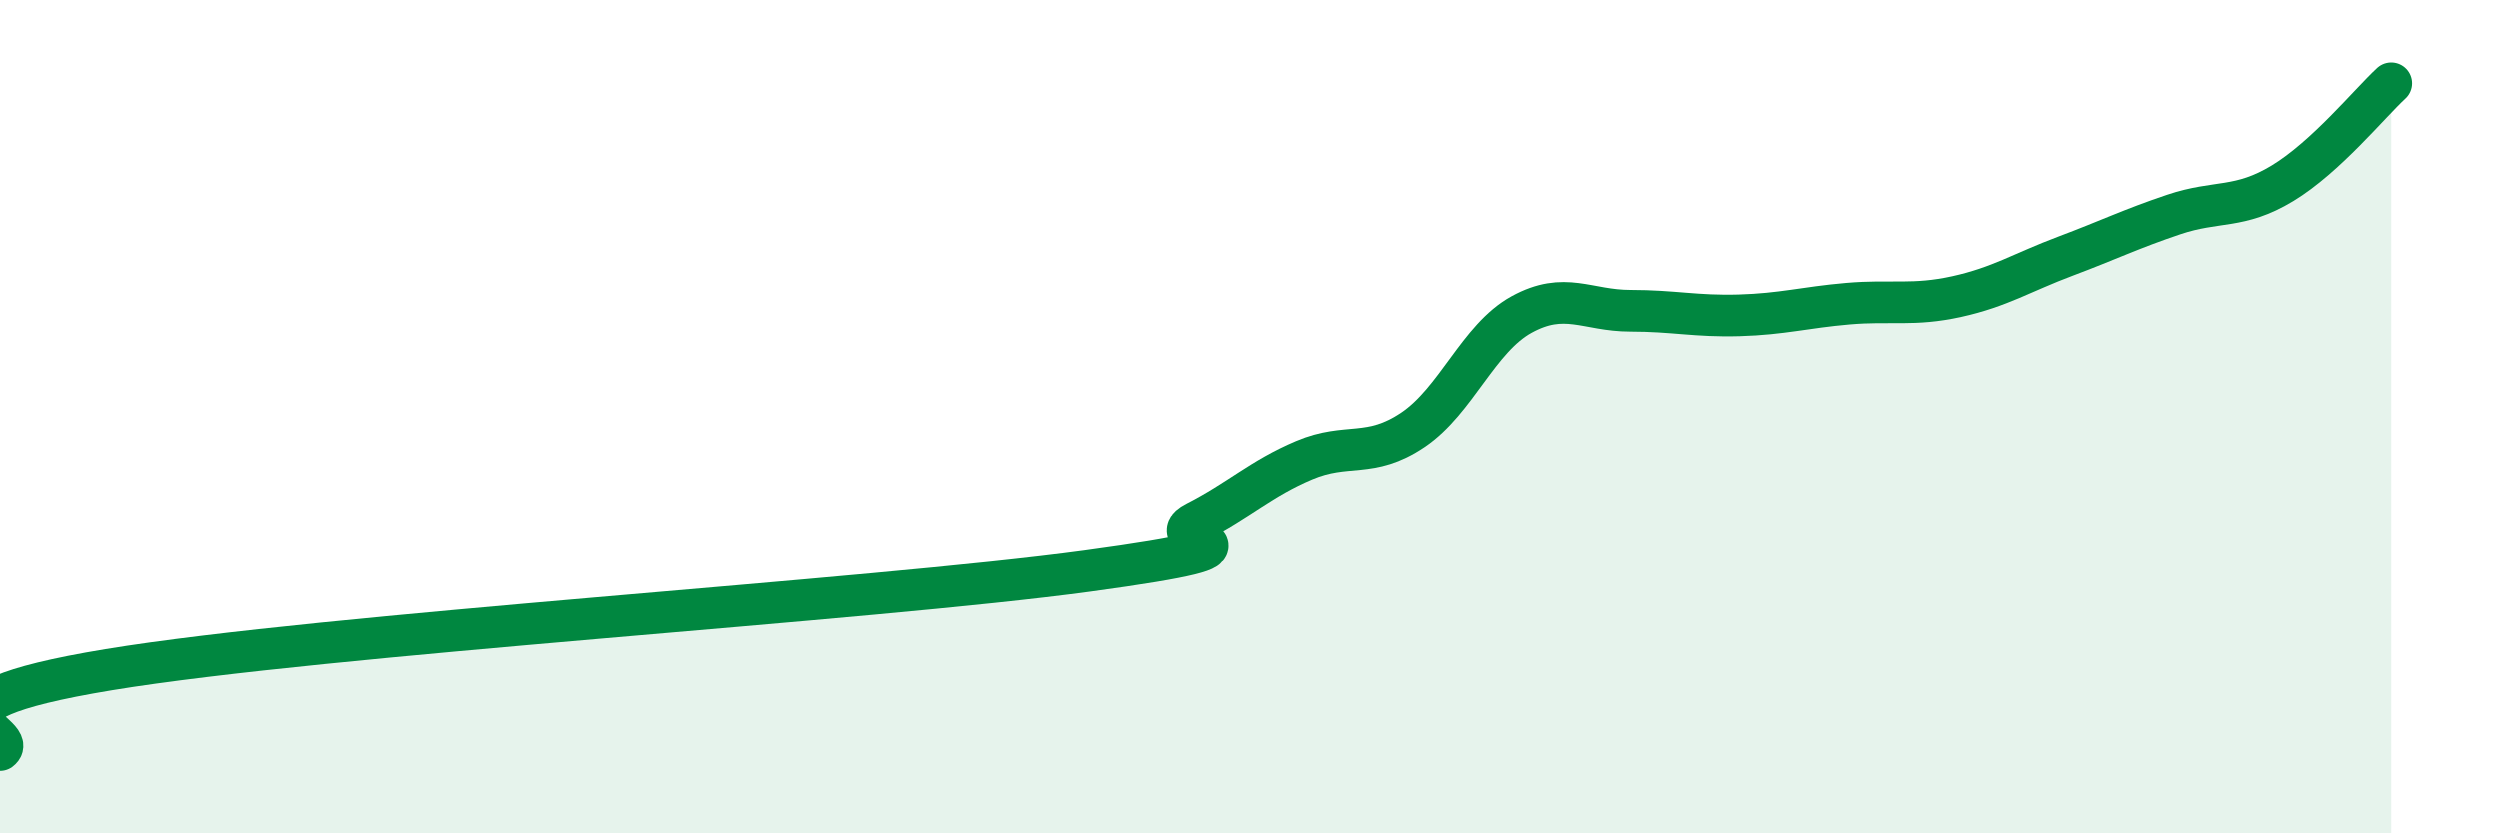
    <svg width="60" height="20" viewBox="0 0 60 20" xmlns="http://www.w3.org/2000/svg">
      <path
        d="M 0,18 C 0.52,17.61 -2.61,16.93 2.61,16.07 C 7.83,15.21 20.87,14.41 26.09,13.7 C 31.31,12.99 27.66,13.07 28.7,12.54 C 29.74,12.01 30.26,11.49 31.3,11.05 C 32.34,10.61 32.87,11.02 33.91,10.32 C 34.95,9.62 35.48,8.12 36.52,7.55 C 37.56,6.98 38.09,7.46 39.13,7.46 C 40.17,7.46 40.7,7.6 41.74,7.57 C 42.78,7.54 43.31,7.38 44.35,7.29 C 45.39,7.2 45.92,7.35 46.96,7.12 C 48,6.89 48.53,6.54 49.57,6.15 C 50.61,5.76 51.13,5.5 52.17,5.15 C 53.21,4.8 53.74,5.03 54.78,4.4 C 55.82,3.77 56.87,2.48 57.39,2L57.39 20L0 20Z"
        fill="#008740"
        opacity="0.1"
        stroke-linecap="round"
        stroke-linejoin="round"
      />
      <path
        d="M 0,18 C 0.52,17.61 -2.61,16.93 2.61,16.07 C 7.83,15.21 20.87,14.41 26.09,13.7 C 31.31,12.99 27.66,13.07 28.7,12.54 C 29.74,12.01 30.26,11.49 31.3,11.05 C 32.34,10.61 32.87,11.02 33.91,10.32 C 34.95,9.62 35.48,8.12 36.52,7.55 C 37.56,6.98 38.09,7.46 39.13,7.46 C 40.17,7.46 40.7,7.6 41.74,7.57 C 42.78,7.54 43.31,7.38 44.35,7.29 C 45.39,7.2 45.92,7.35 46.96,7.12 C 48,6.89 48.53,6.54 49.57,6.15 C 50.61,5.76 51.13,5.5 52.17,5.15 C 53.21,4.8 53.74,5.03 54.78,4.4 C 55.82,3.77 56.87,2.48 57.39,2"
        stroke="#008740"
        stroke-width="1"
        fill="none"
        stroke-linecap="round"
        stroke-linejoin="round"
      />
    </svg>
  